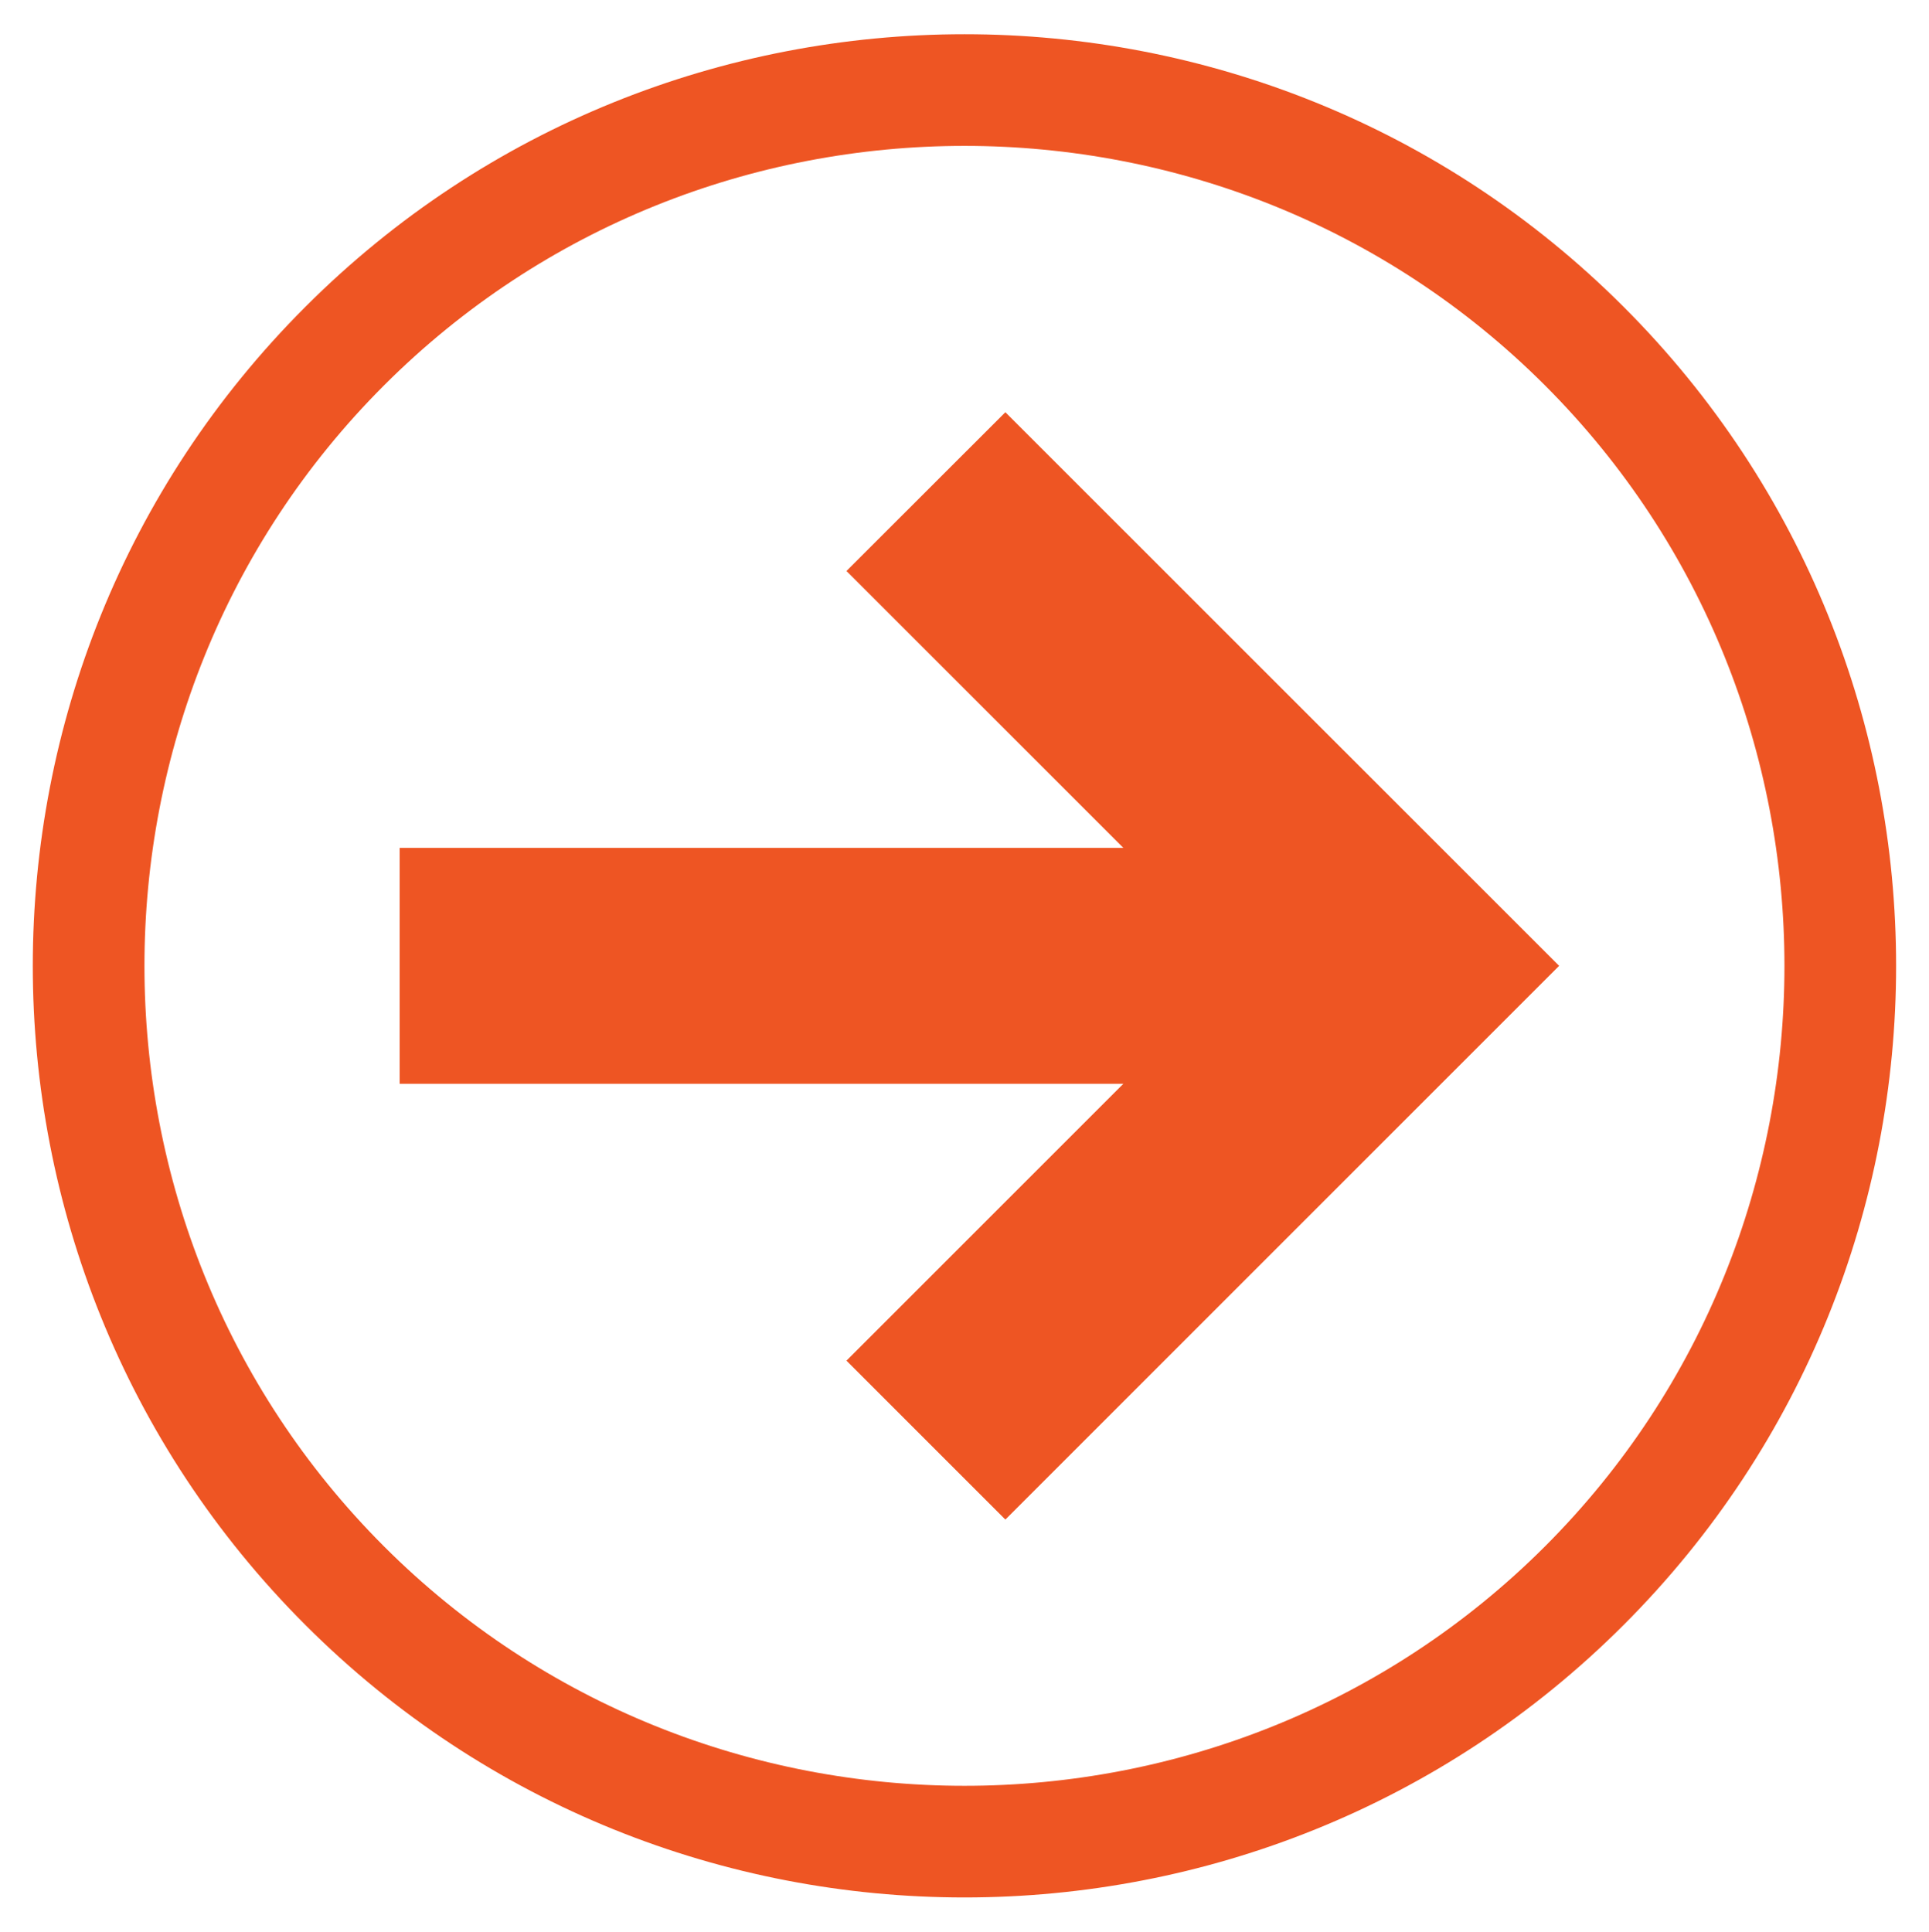 <?xml version="1.0" encoding="utf-8"?>
<!-- Generator: Adobe Illustrator 17.1.0, SVG Export Plug-In . SVG Version: 6.00 Build 0)  -->
<!DOCTYPE svg PUBLIC "-//W3C//DTD SVG 1.1//EN" "http://www.w3.org/Graphics/SVG/1.1/DTD/svg11.dtd">
<svg version="1.1" id="Layer_1" xmlns="http://www.w3.org/2000/svg" xmlns:xlink="http://www.w3.org/1999/xlink" x="0px" y="0px"
	 viewBox="0 0 14.749 14.77" enable-background="new 0 0 14.749 14.77" xml:space="preserve">
<g>
	<path fill="#EE5523" d="M11.813,11.824c-2.442,2.441-6.435,2.441-8.877,0c-2.442-2.442-2.442-6.435,0-8.877s6.435-2.442,8.877,0
		C14.254,5.389,14.254,9.382,11.813,11.824 M7.687,11.619l4.234-4.234L7.687,3.152L6.472,4.366l2.117,2.117H3.056v1.804h5.533
		l-2.117,2.117L7.687,11.619z M12.414,12.425c2.778-2.778,2.778-7.301,0-10.079c-2.778-2.779-7.301-2.779-10.079,0
		c-2.779,2.778-2.779,7.301,0,10.079C5.113,15.203,9.636,15.203,12.414,12.425"/>
</g>
</svg>

